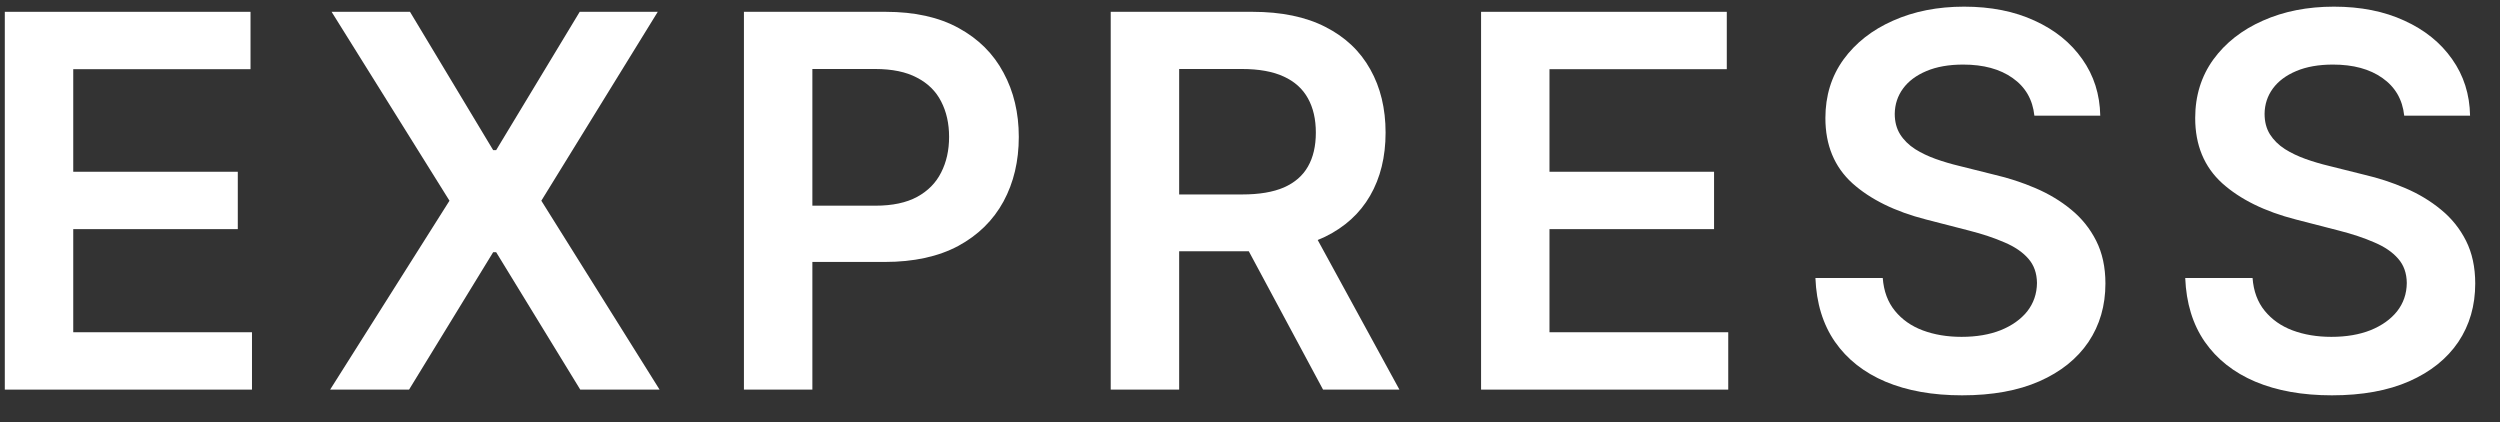 <svg width="77" height="13" viewBox="0 0 77 13" fill="none" xmlns="http://www.w3.org/2000/svg">
<rect x="0" y="0" width="77" height="13" fill="#333333" stroke="none"/>
<path d="M0.148 12V0.364H7.716V2.131H2.256V5.29H7.324V7.057H2.256V10.233H7.761V12H0.148Z" fill="white"/>
<path d="M12.628 0.364L15.19 4.625H15.281L17.855 0.364H20.259L16.673 6.182L20.315 12H17.872L15.281 7.767H15.19L12.599 12H10.168L13.844 6.182L10.213 0.364H12.628Z" fill="white"/>
<path d="M22.913 12V0.364H27.277C28.171 0.364 28.921 0.53 29.527 0.864C30.137 1.197 30.597 1.655 30.908 2.239C31.222 2.818 31.379 3.477 31.379 4.216C31.379 4.962 31.222 5.625 30.908 6.205C30.593 6.784 30.129 7.241 29.516 7.574C28.902 7.903 28.146 8.068 27.249 8.068H24.357V6.335H26.965C27.487 6.335 27.915 6.244 28.249 6.063C28.582 5.881 28.828 5.631 28.987 5.313C29.15 4.994 29.232 4.629 29.232 4.216C29.232 3.803 29.15 3.439 28.987 3.125C28.828 2.811 28.58 2.566 28.243 2.392C27.91 2.214 27.48 2.125 26.953 2.125H25.021V12H22.913Z" fill="white"/>
<path d="M34.21 12V0.364H38.574C39.468 0.364 40.218 0.519 40.824 0.83C41.434 1.14 41.894 1.576 42.205 2.136C42.519 2.693 42.676 3.343 42.676 4.085C42.676 4.831 42.517 5.479 42.199 6.028C41.884 6.574 41.42 6.996 40.807 7.295C40.193 7.591 39.439 7.739 38.545 7.739H35.438V5.989H38.261C38.784 5.989 39.212 5.917 39.545 5.773C39.879 5.625 40.125 5.411 40.284 5.131C40.447 4.847 40.528 4.498 40.528 4.085C40.528 3.672 40.447 3.32 40.284 3.028C40.121 2.733 39.873 2.51 39.54 2.358C39.206 2.203 38.776 2.125 38.25 2.125H36.318V12H34.21ZM40.222 6.727L43.102 12H40.75L37.92 6.727H40.222Z" fill="white"/>
<path d="M45.617 12V0.364H53.185V2.131H47.724V5.29H52.793V7.057H47.724V10.233H53.23V12H45.617Z" fill="white"/>
<path d="M62.659 3.563C62.606 3.066 62.383 2.68 61.989 2.403C61.599 2.127 61.091 1.989 60.466 1.989C60.026 1.989 59.65 2.055 59.335 2.188C59.021 2.32 58.78 2.5 58.614 2.727C58.447 2.955 58.362 3.214 58.358 3.506C58.358 3.748 58.413 3.958 58.523 4.136C58.636 4.314 58.79 4.466 58.983 4.591C59.176 4.712 59.39 4.814 59.625 4.898C59.86 4.981 60.097 5.051 60.335 5.108L61.426 5.381C61.865 5.483 62.288 5.621 62.693 5.795C63.102 5.97 63.468 6.189 63.79 6.455C64.115 6.72 64.373 7.04 64.562 7.415C64.752 7.79 64.847 8.229 64.847 8.733C64.847 9.415 64.672 10.015 64.324 10.534C63.975 11.049 63.472 11.453 62.812 11.744C62.157 12.032 61.364 12.176 60.432 12.176C59.526 12.176 58.74 12.036 58.074 11.756C57.411 11.475 56.892 11.066 56.517 10.528C56.146 9.991 55.945 9.335 55.915 8.563H57.989C58.019 8.968 58.144 9.305 58.364 9.574C58.583 9.843 58.869 10.044 59.222 10.176C59.578 10.309 59.975 10.375 60.415 10.375C60.873 10.375 61.275 10.307 61.619 10.171C61.968 10.03 62.24 9.837 62.438 9.591C62.634 9.341 62.735 9.049 62.739 8.716C62.735 8.413 62.646 8.163 62.472 7.966C62.297 7.765 62.053 7.599 61.739 7.466C61.428 7.33 61.064 7.208 60.648 7.102L59.324 6.761C58.365 6.515 57.608 6.142 57.051 5.642C56.498 5.138 56.222 4.47 56.222 3.636C56.222 2.951 56.407 2.35 56.778 1.835C57.153 1.32 57.663 0.92 58.307 0.636C58.951 0.349 59.68 0.205 60.494 0.205C61.32 0.205 62.044 0.349 62.665 0.636C63.29 0.92 63.78 1.316 64.136 1.824C64.492 2.328 64.676 2.907 64.688 3.563H62.659Z" fill="white"/>
<path d="M74.05 3.563C73.997 3.066 73.773 2.68 73.379 2.403C72.989 2.127 72.481 1.989 71.856 1.989C71.417 1.989 71.04 2.055 70.726 2.188C70.411 2.32 70.171 2.5 70.004 2.727C69.838 2.955 69.752 3.214 69.749 3.506C69.749 3.748 69.803 3.958 69.913 4.136C70.027 4.314 70.18 4.466 70.374 4.591C70.567 4.712 70.781 4.814 71.016 4.898C71.251 4.981 71.487 5.051 71.726 5.108L72.817 5.381C73.256 5.483 73.678 5.621 74.084 5.795C74.493 5.97 74.858 6.189 75.18 6.455C75.506 6.72 75.764 7.04 75.953 7.415C76.142 7.79 76.237 8.229 76.237 8.733C76.237 9.415 76.063 10.015 75.715 10.534C75.366 11.049 74.862 11.453 74.203 11.744C73.548 12.032 72.754 12.176 71.822 12.176C70.917 12.176 70.131 12.036 69.465 11.756C68.802 11.475 68.283 11.066 67.908 10.528C67.536 9.991 67.336 9.335 67.305 8.563H69.379C69.409 8.968 69.534 9.305 69.754 9.574C69.974 9.843 70.26 10.044 70.612 10.176C70.968 10.309 71.366 10.375 71.805 10.375C72.264 10.375 72.665 10.307 73.01 10.171C73.358 10.03 73.631 9.837 73.828 9.591C74.025 9.341 74.126 9.049 74.129 8.716C74.126 8.413 74.036 8.163 73.862 7.966C73.688 7.765 73.444 7.599 73.129 7.466C72.819 7.33 72.455 7.208 72.038 7.102L70.715 6.761C69.756 6.515 68.999 6.142 68.442 5.642C67.889 5.138 67.612 4.47 67.612 3.636C67.612 2.951 67.798 2.35 68.169 1.835C68.544 1.32 69.053 0.92 69.697 0.636C70.341 0.349 71.07 0.205 71.885 0.205C72.711 0.205 73.434 0.349 74.055 0.636C74.68 0.92 75.171 1.316 75.527 1.824C75.883 2.328 76.067 2.907 76.078 3.563H74.05Z" fill="white"/>
</svg>
